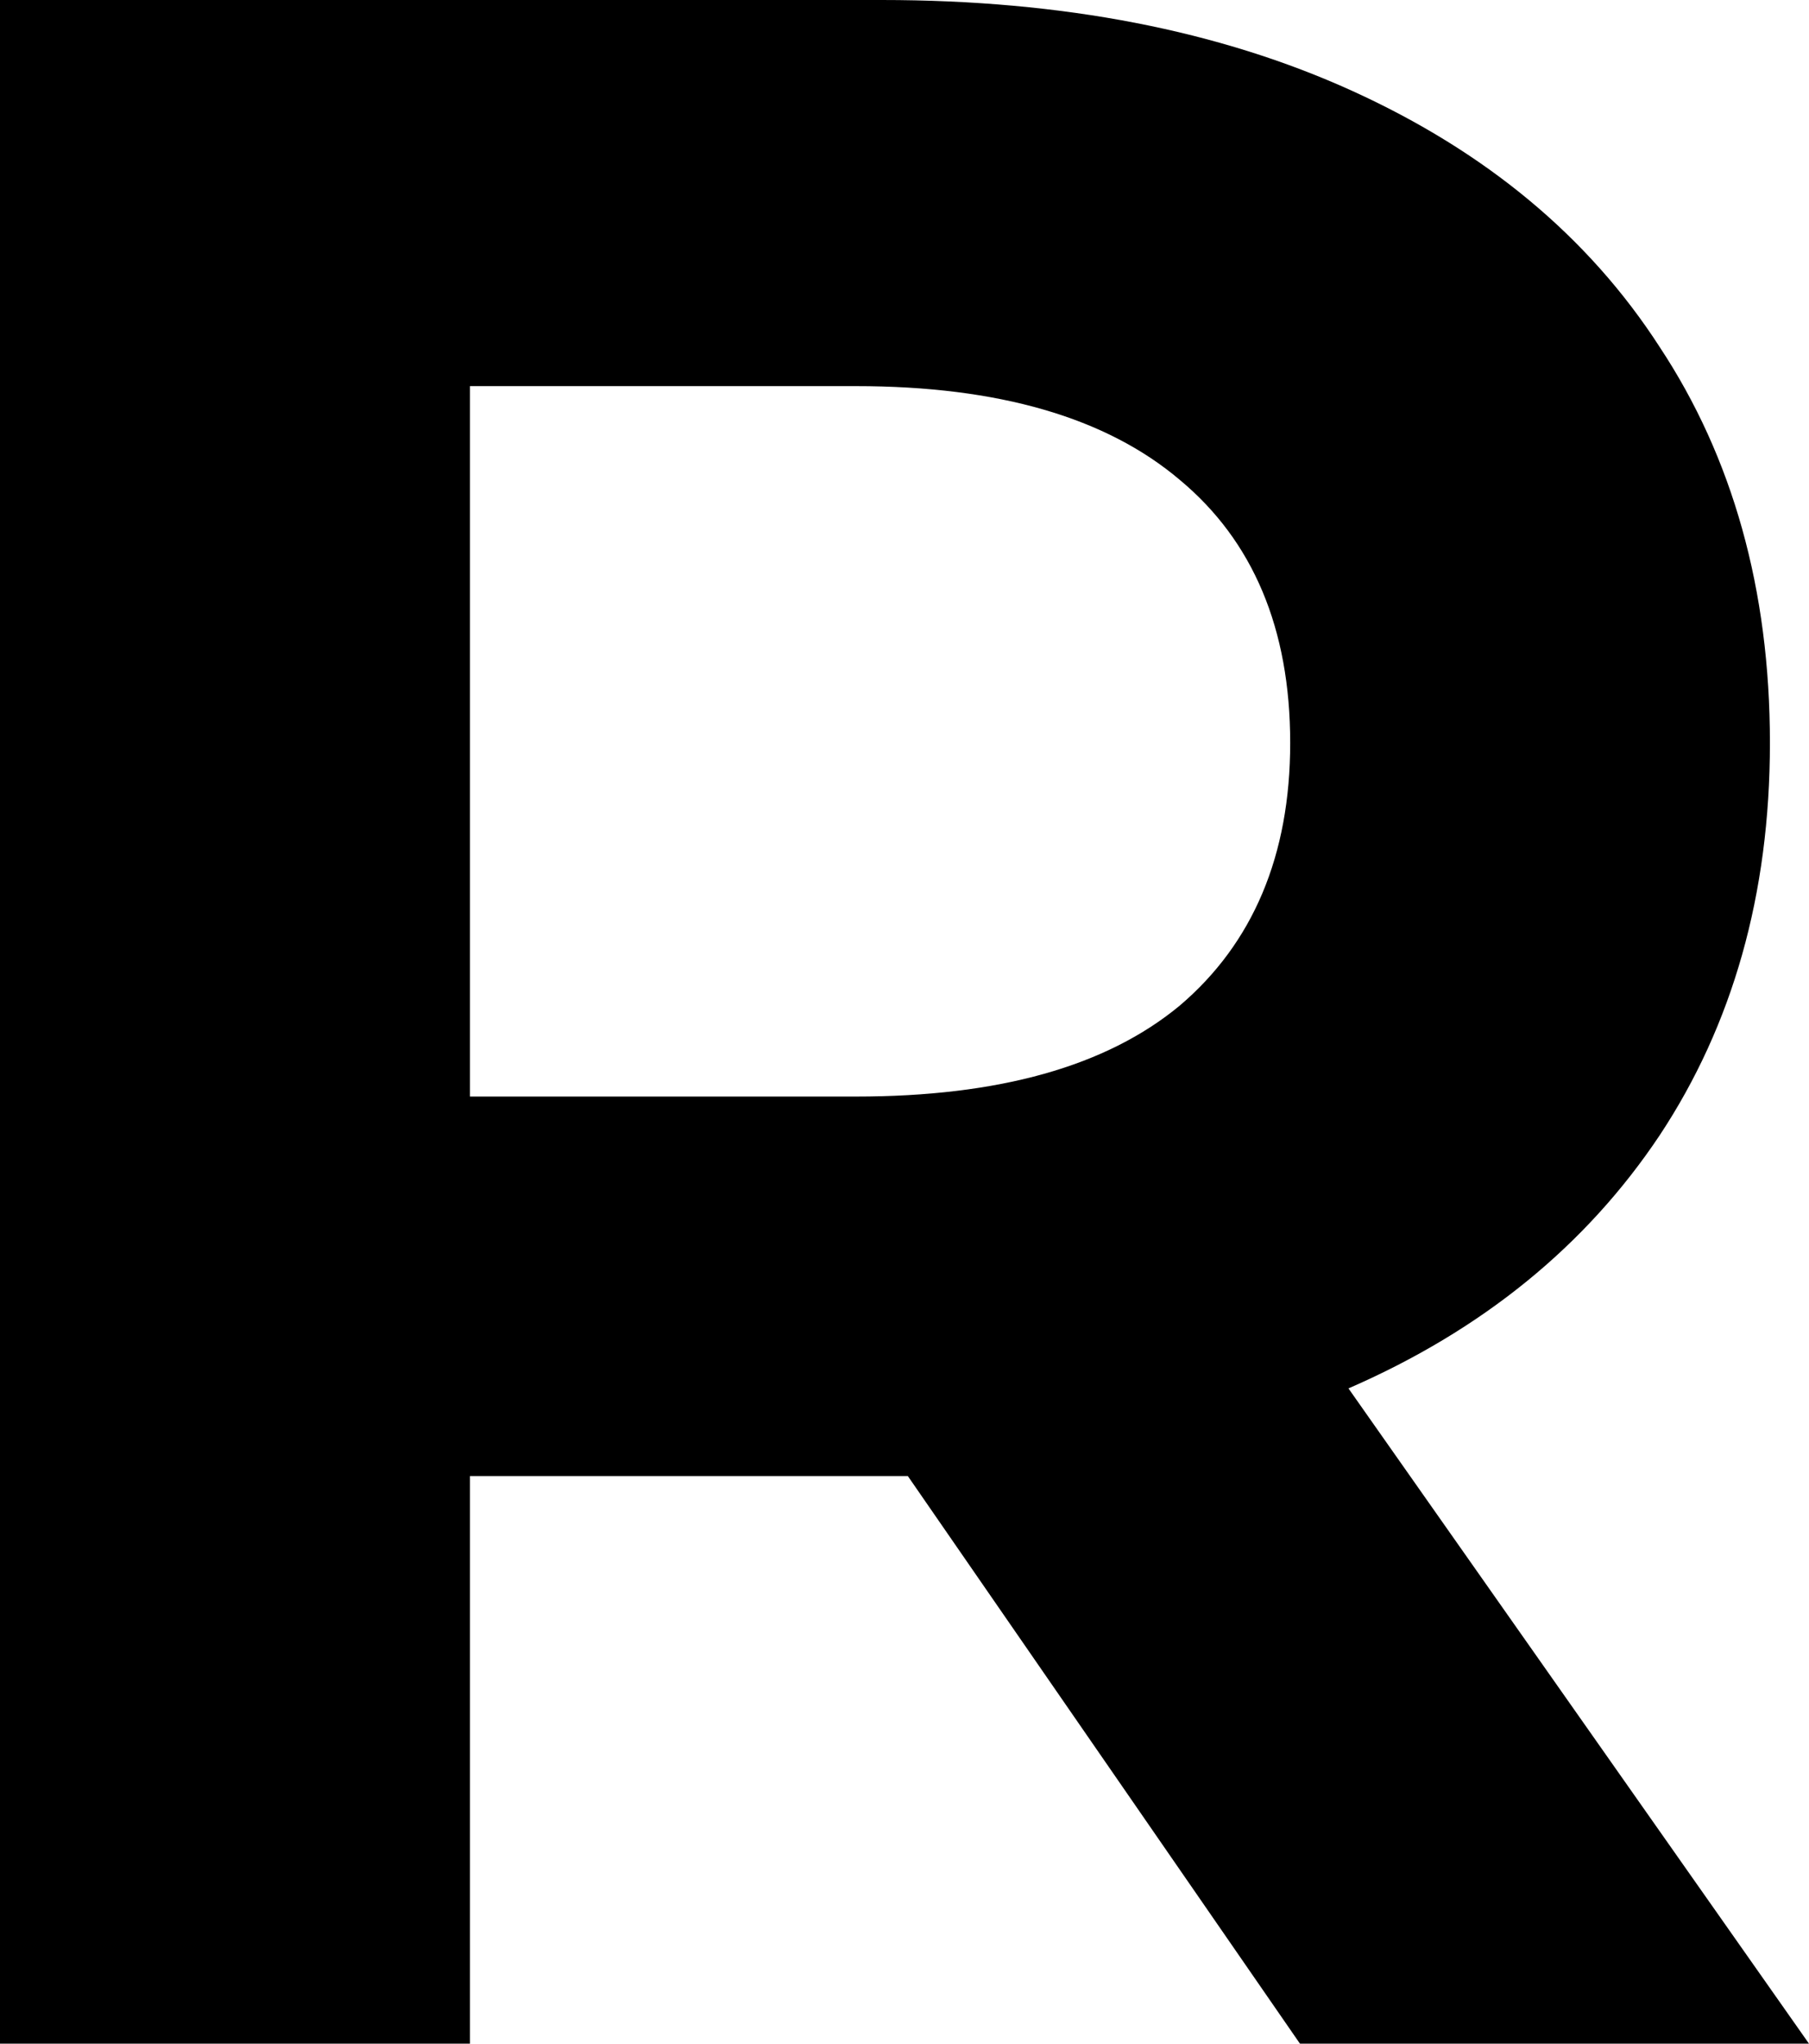 <?xml version="1.0" encoding="utf-8"?>
<svg xmlns="http://www.w3.org/2000/svg" fill="none" height="100%" overflow="visible" preserveAspectRatio="none" style="display: block;" viewBox="0 0 5.185 5.854" width="100%">
<g id="Group">
<g id="Group_2">
<g id="Group_3">
<path d="M3.726 5.854L2.602 4.228H1.347V5.854H0V0H2.527C3.048 0 3.496 0.088 3.875 0.26C4.258 0.434 4.553 0.678 4.757 0.994C4.966 1.31 5.073 1.689 5.073 2.128C5.073 2.562 4.966 2.936 4.757 3.252C4.546 3.568 4.249 3.81 3.865 3.977L5.185 5.854H3.726ZM3.698 2.128C3.698 1.8 3.591 1.549 3.382 1.375C3.171 1.196 2.862 1.106 2.453 1.106H1.347V3.141H2.453C2.862 3.141 3.171 3.055 3.382 2.88C3.591 2.702 3.698 2.451 3.698 2.128Z" fill="black" id="Vector"/>
</g>
</g>
</g>
</svg>